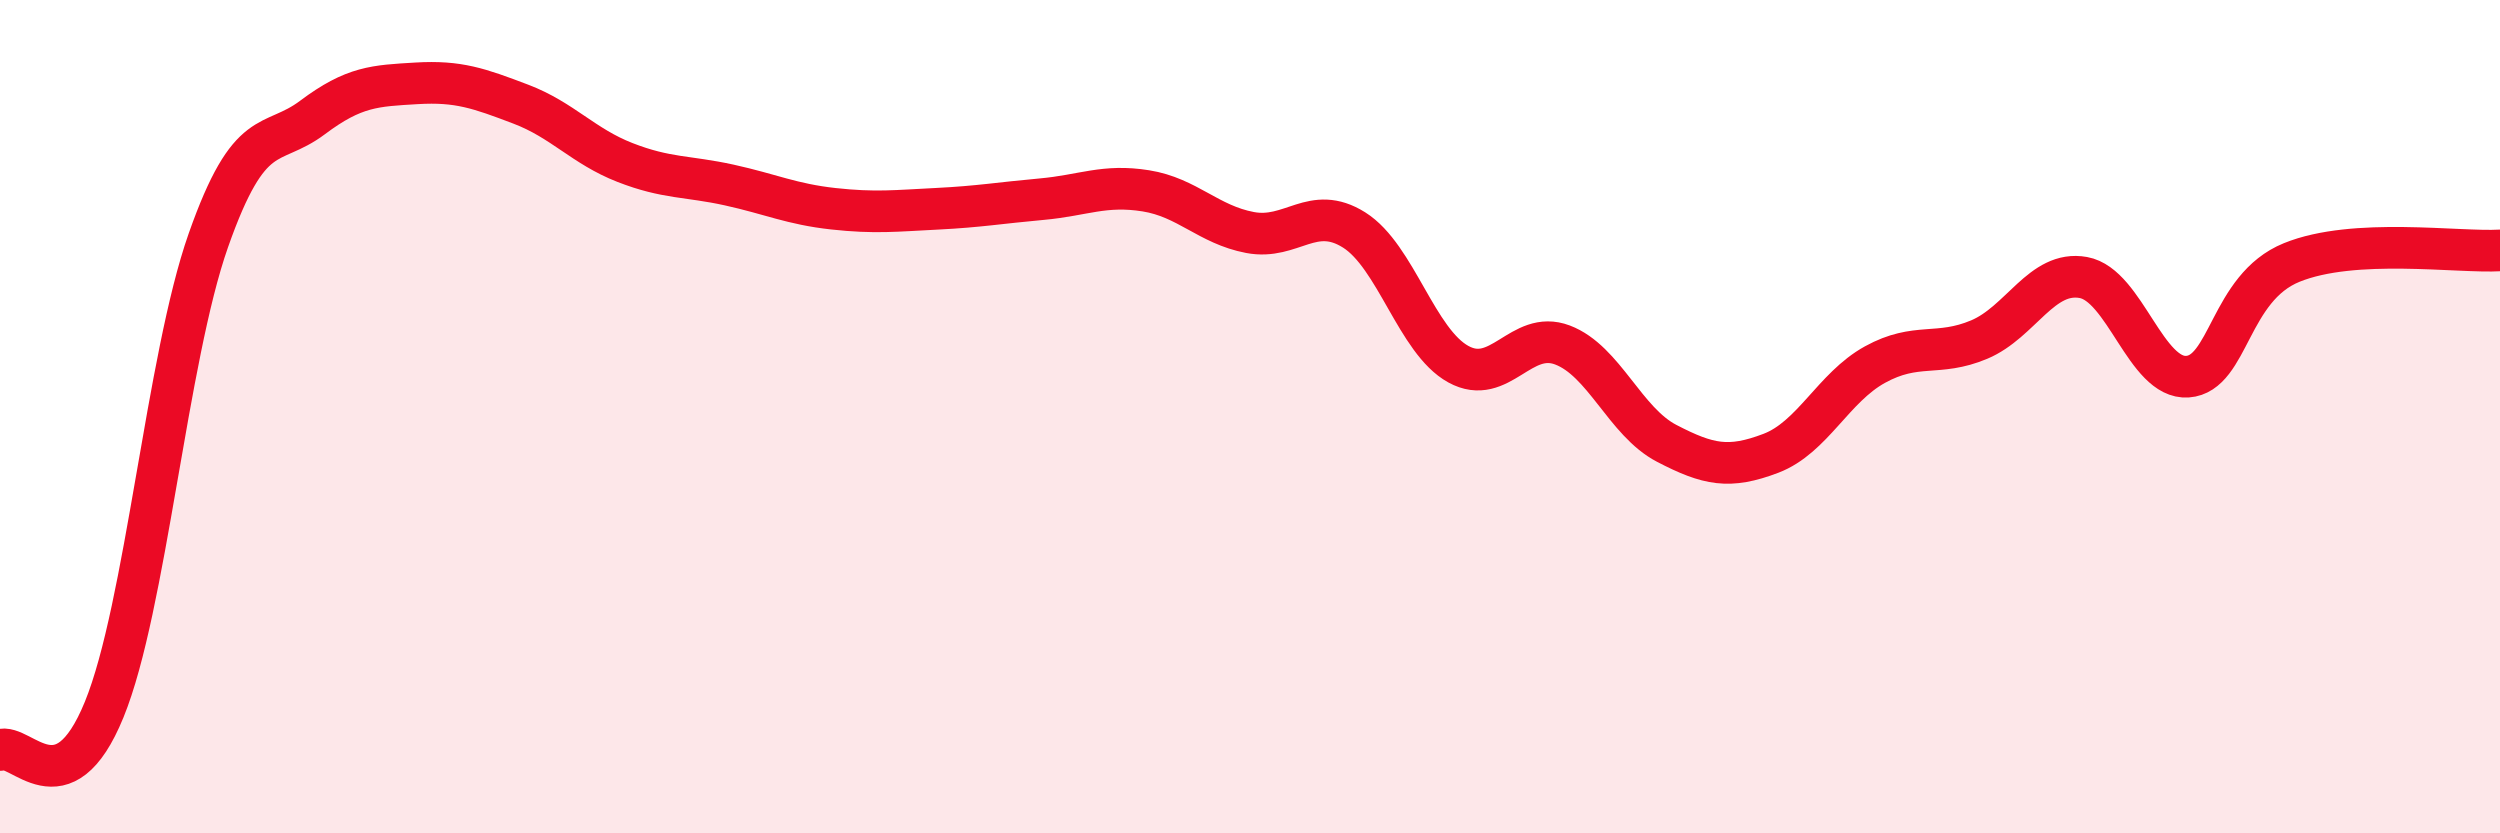 
    <svg width="60" height="20" viewBox="0 0 60 20" xmlns="http://www.w3.org/2000/svg">
      <path
        d="M 0,18 C 0.5,17.81 1.5,19.48 2.5,17.03 C 3.5,14.58 4,8.61 5,5.77 C 6,2.93 6.5,3.57 7.5,2.82 C 8.5,2.07 9,2.06 10,2 C 11,1.94 11.5,2.12 12.5,2.5 C 13.5,2.88 14,3.51 15,3.9 C 16,4.29 16.5,4.22 17.5,4.44 C 18.5,4.66 19,4.9 20,5.01 C 21,5.12 21.5,5.06 22.5,5.01 C 23.5,4.96 24,4.87 25,4.78 C 26,4.69 26.5,4.42 27.5,4.58 C 28.5,4.74 29,5.39 30,5.58 C 31,5.77 31.5,4.89 32.5,5.52 C 33.5,6.15 34,8.19 35,8.74 C 36,9.29 36.5,7.9 37.5,8.28 C 38.5,8.66 39,10.12 40,10.64 C 41,11.16 41.5,11.26 42.5,10.88 C 43.5,10.5 44,9.3 45,8.75 C 46,8.2 46.5,8.57 47.5,8.15 C 48.5,7.73 49,6.48 50,6.66 C 51,6.84 51.5,9.11 52.5,9.04 C 53.5,8.97 53.5,6.91 55,6.3 C 56.5,5.69 59,6.07 60,6.01L60 20L0 20Z"
        fill="#EB0A25"
        opacity="0.1"
        stroke-linecap="round"
        stroke-linejoin="round"
      />
      <path
        d="M 0,18 C 0.5,17.81 1.5,19.48 2.5,17.03 C 3.5,14.58 4,8.61 5,5.77 C 6,2.93 6.5,3.57 7.5,2.82 C 8.5,2.07 9,2.06 10,2 C 11,1.94 11.5,2.12 12.5,2.5 C 13.5,2.88 14,3.51 15,3.9 C 16,4.29 16.5,4.22 17.5,4.44 C 18.5,4.66 19,4.9 20,5.01 C 21,5.12 21.5,5.06 22.5,5.01 C 23.5,4.96 24,4.87 25,4.78 C 26,4.69 26.5,4.42 27.5,4.58 C 28.5,4.74 29,5.39 30,5.58 C 31,5.77 31.5,4.89 32.5,5.52 C 33.5,6.15 34,8.19 35,8.74 C 36,9.29 36.5,7.9 37.5,8.28 C 38.5,8.66 39,10.12 40,10.64 C 41,11.16 41.5,11.26 42.5,10.88 C 43.5,10.5 44,9.3 45,8.75 C 46,8.2 46.5,8.57 47.5,8.15 C 48.5,7.73 49,6.48 50,6.66 C 51,6.84 51.5,9.11 52.5,9.04 C 53.5,8.97 53.5,6.91 55,6.3 C 56.5,5.69 59,6.07 60,6.01"
        stroke="#EB0A25"
        stroke-width="1"
        fill="none"
        stroke-linecap="round"
        stroke-linejoin="round"
      />
    </svg>
  